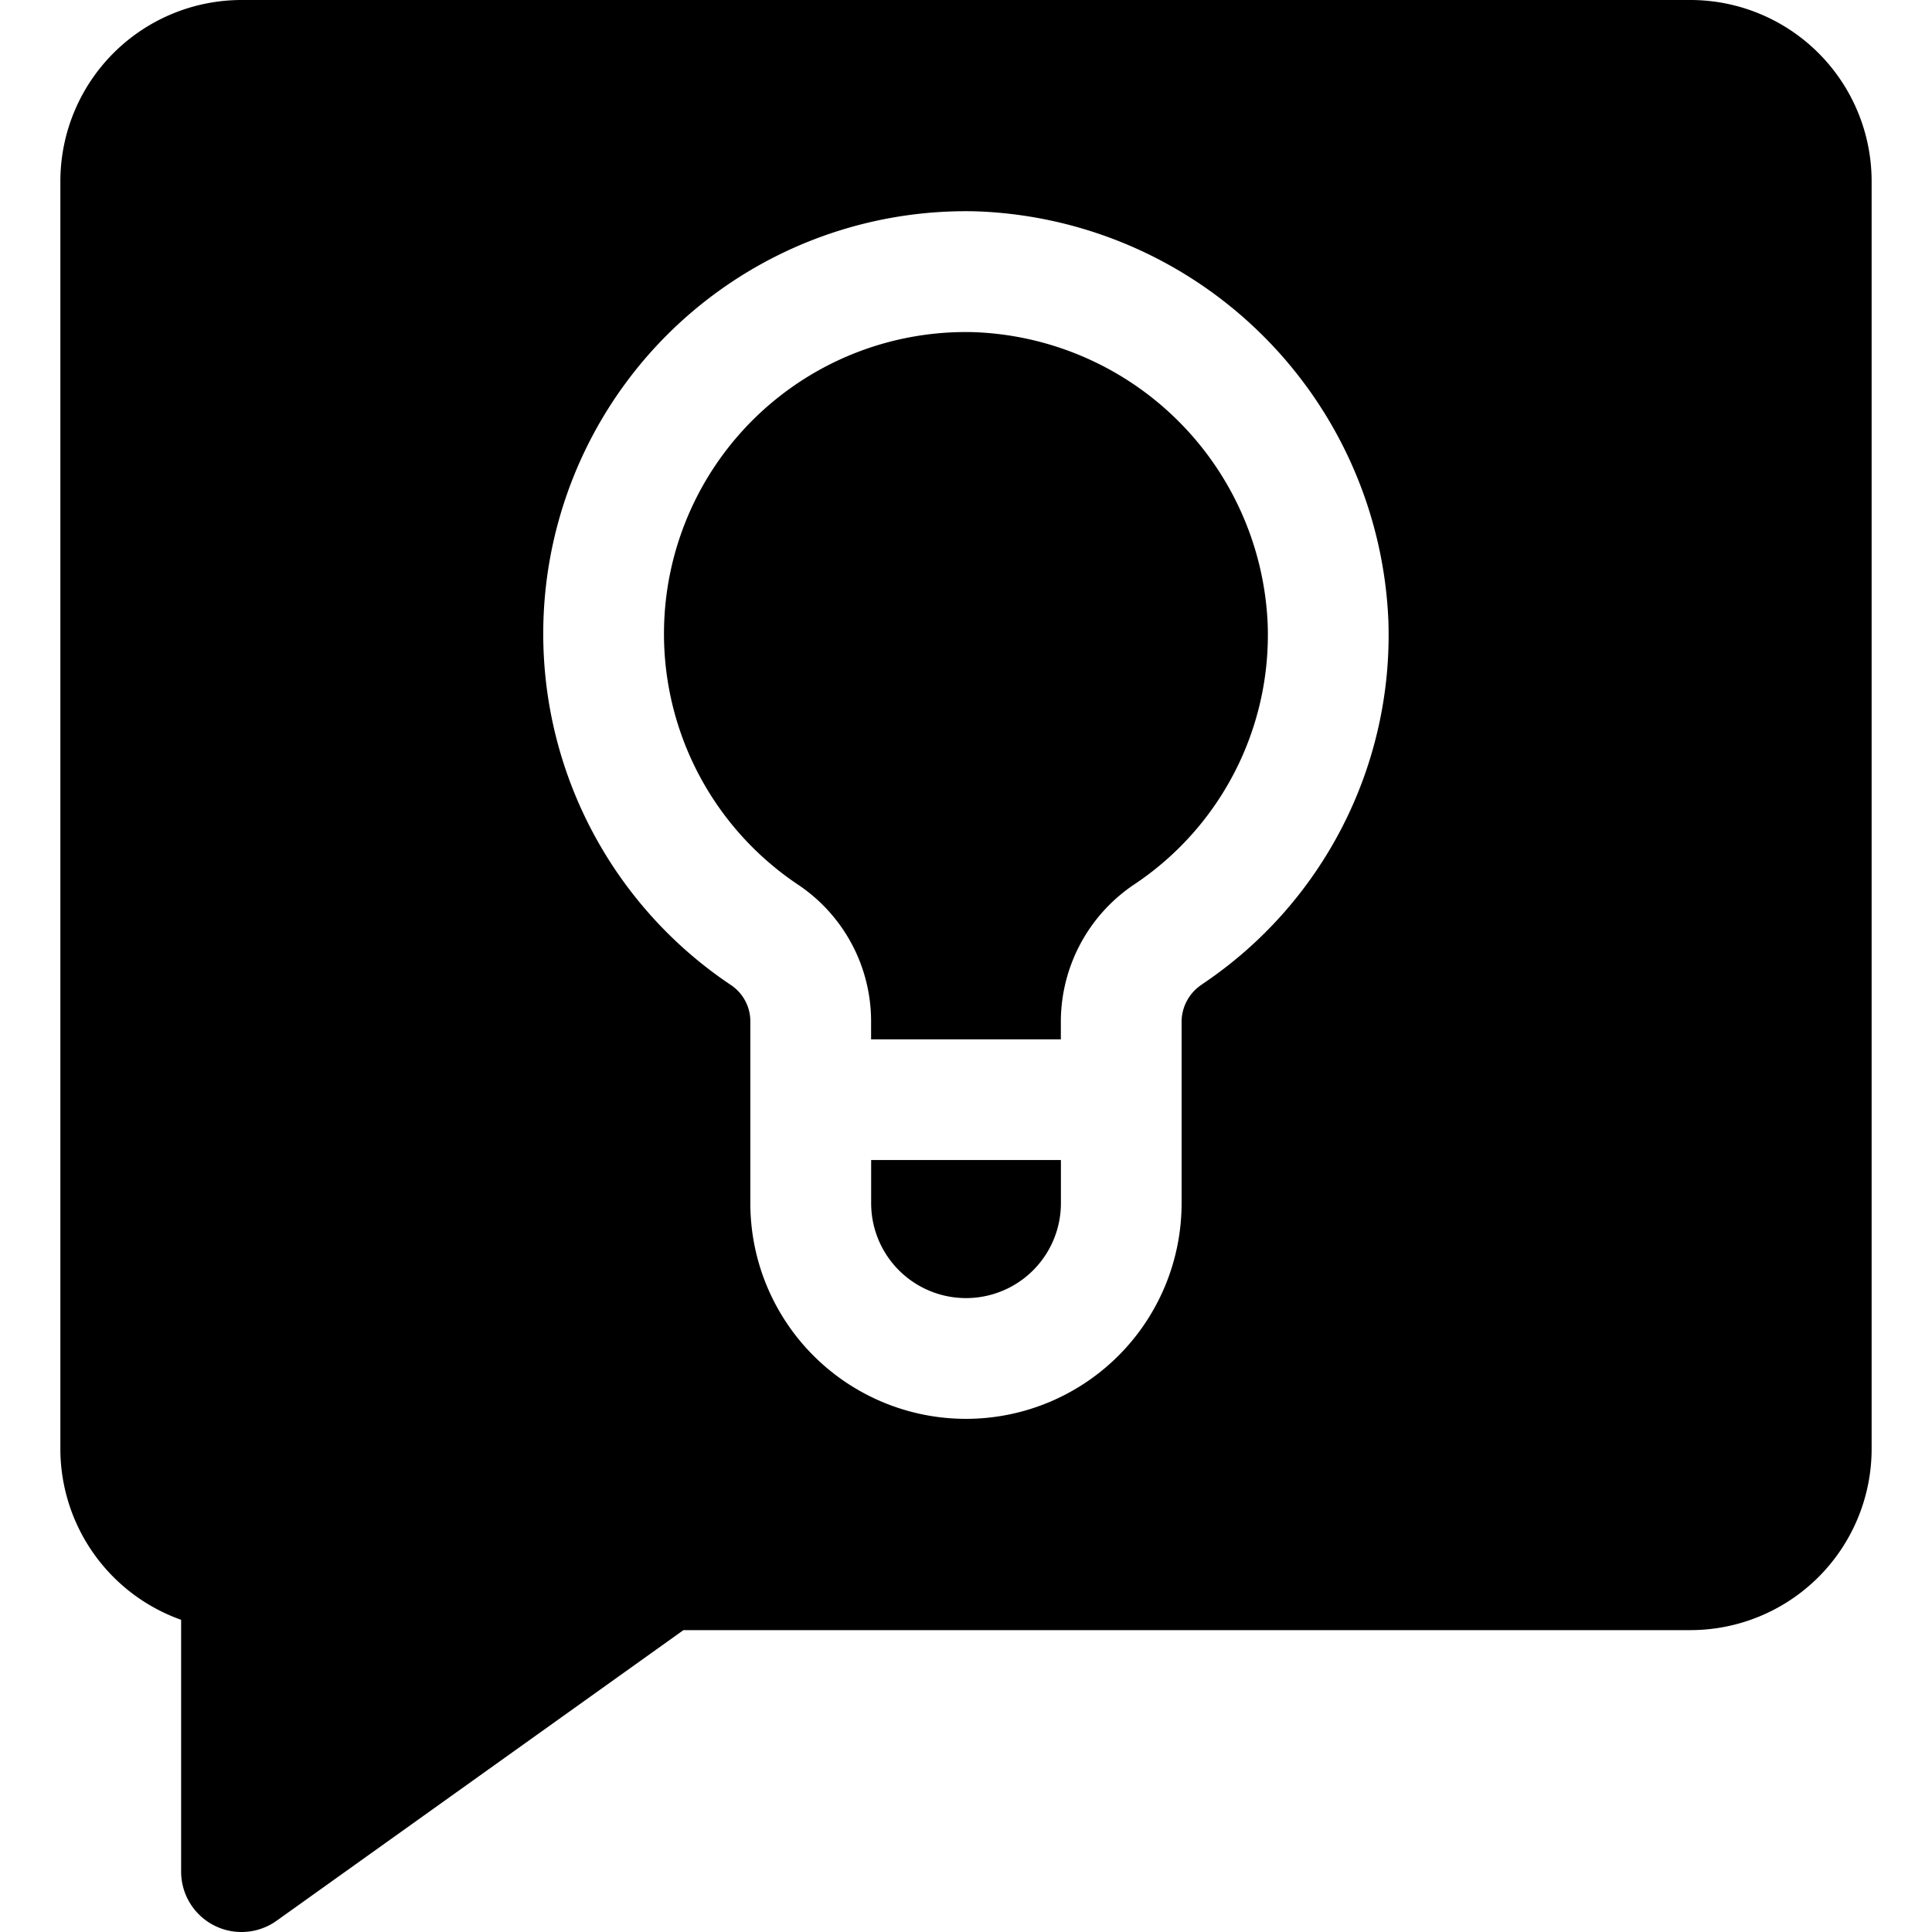 <svg height="512" viewBox="0 0 32 32" width="512" xmlns="http://www.w3.org/2000/svg"><g id="advice"><path d="m16.112 5.501a4.998 4.998 0 0 0 -2.904 9.145 2.723 2.723 0 0 1 1.22 2.259v.31h3.143v-.308a2.739 2.739 0 0 1 1.229-2.267 4.965 4.965 0 0 0 2.197-4.297 5.053 5.053 0 0 0 -4.885-4.842z"/><path d="m14.429 19.929a1.571 1.571 0 0 0 3.143 0v-.715h-3.143z"/><path d="m28 0h-24a3.003 3.003 0 0 0 -3 3v21a3.006 3.006 0 0 0 2 2.829v4.171a1 1 0 0 0 1.581.814l6.739-4.814h16.68a3.003 3.003 0 0 0 3-3v-21a3.003 3.003 0 0 0 -3-3zm-8.083 16.3a.742.742 0 0 0 -.346.607v3.022a3.571 3.571 0 0 1 -7.143 0v-3.025a.725.725 0 0 0 -.334-.597 6.999 6.999 0 0 1 4.061-12.807 7.08 7.08 0 0 1 6.841 6.781 6.958 6.958 0 0 1 -3.08 6.018z"/></g></svg>